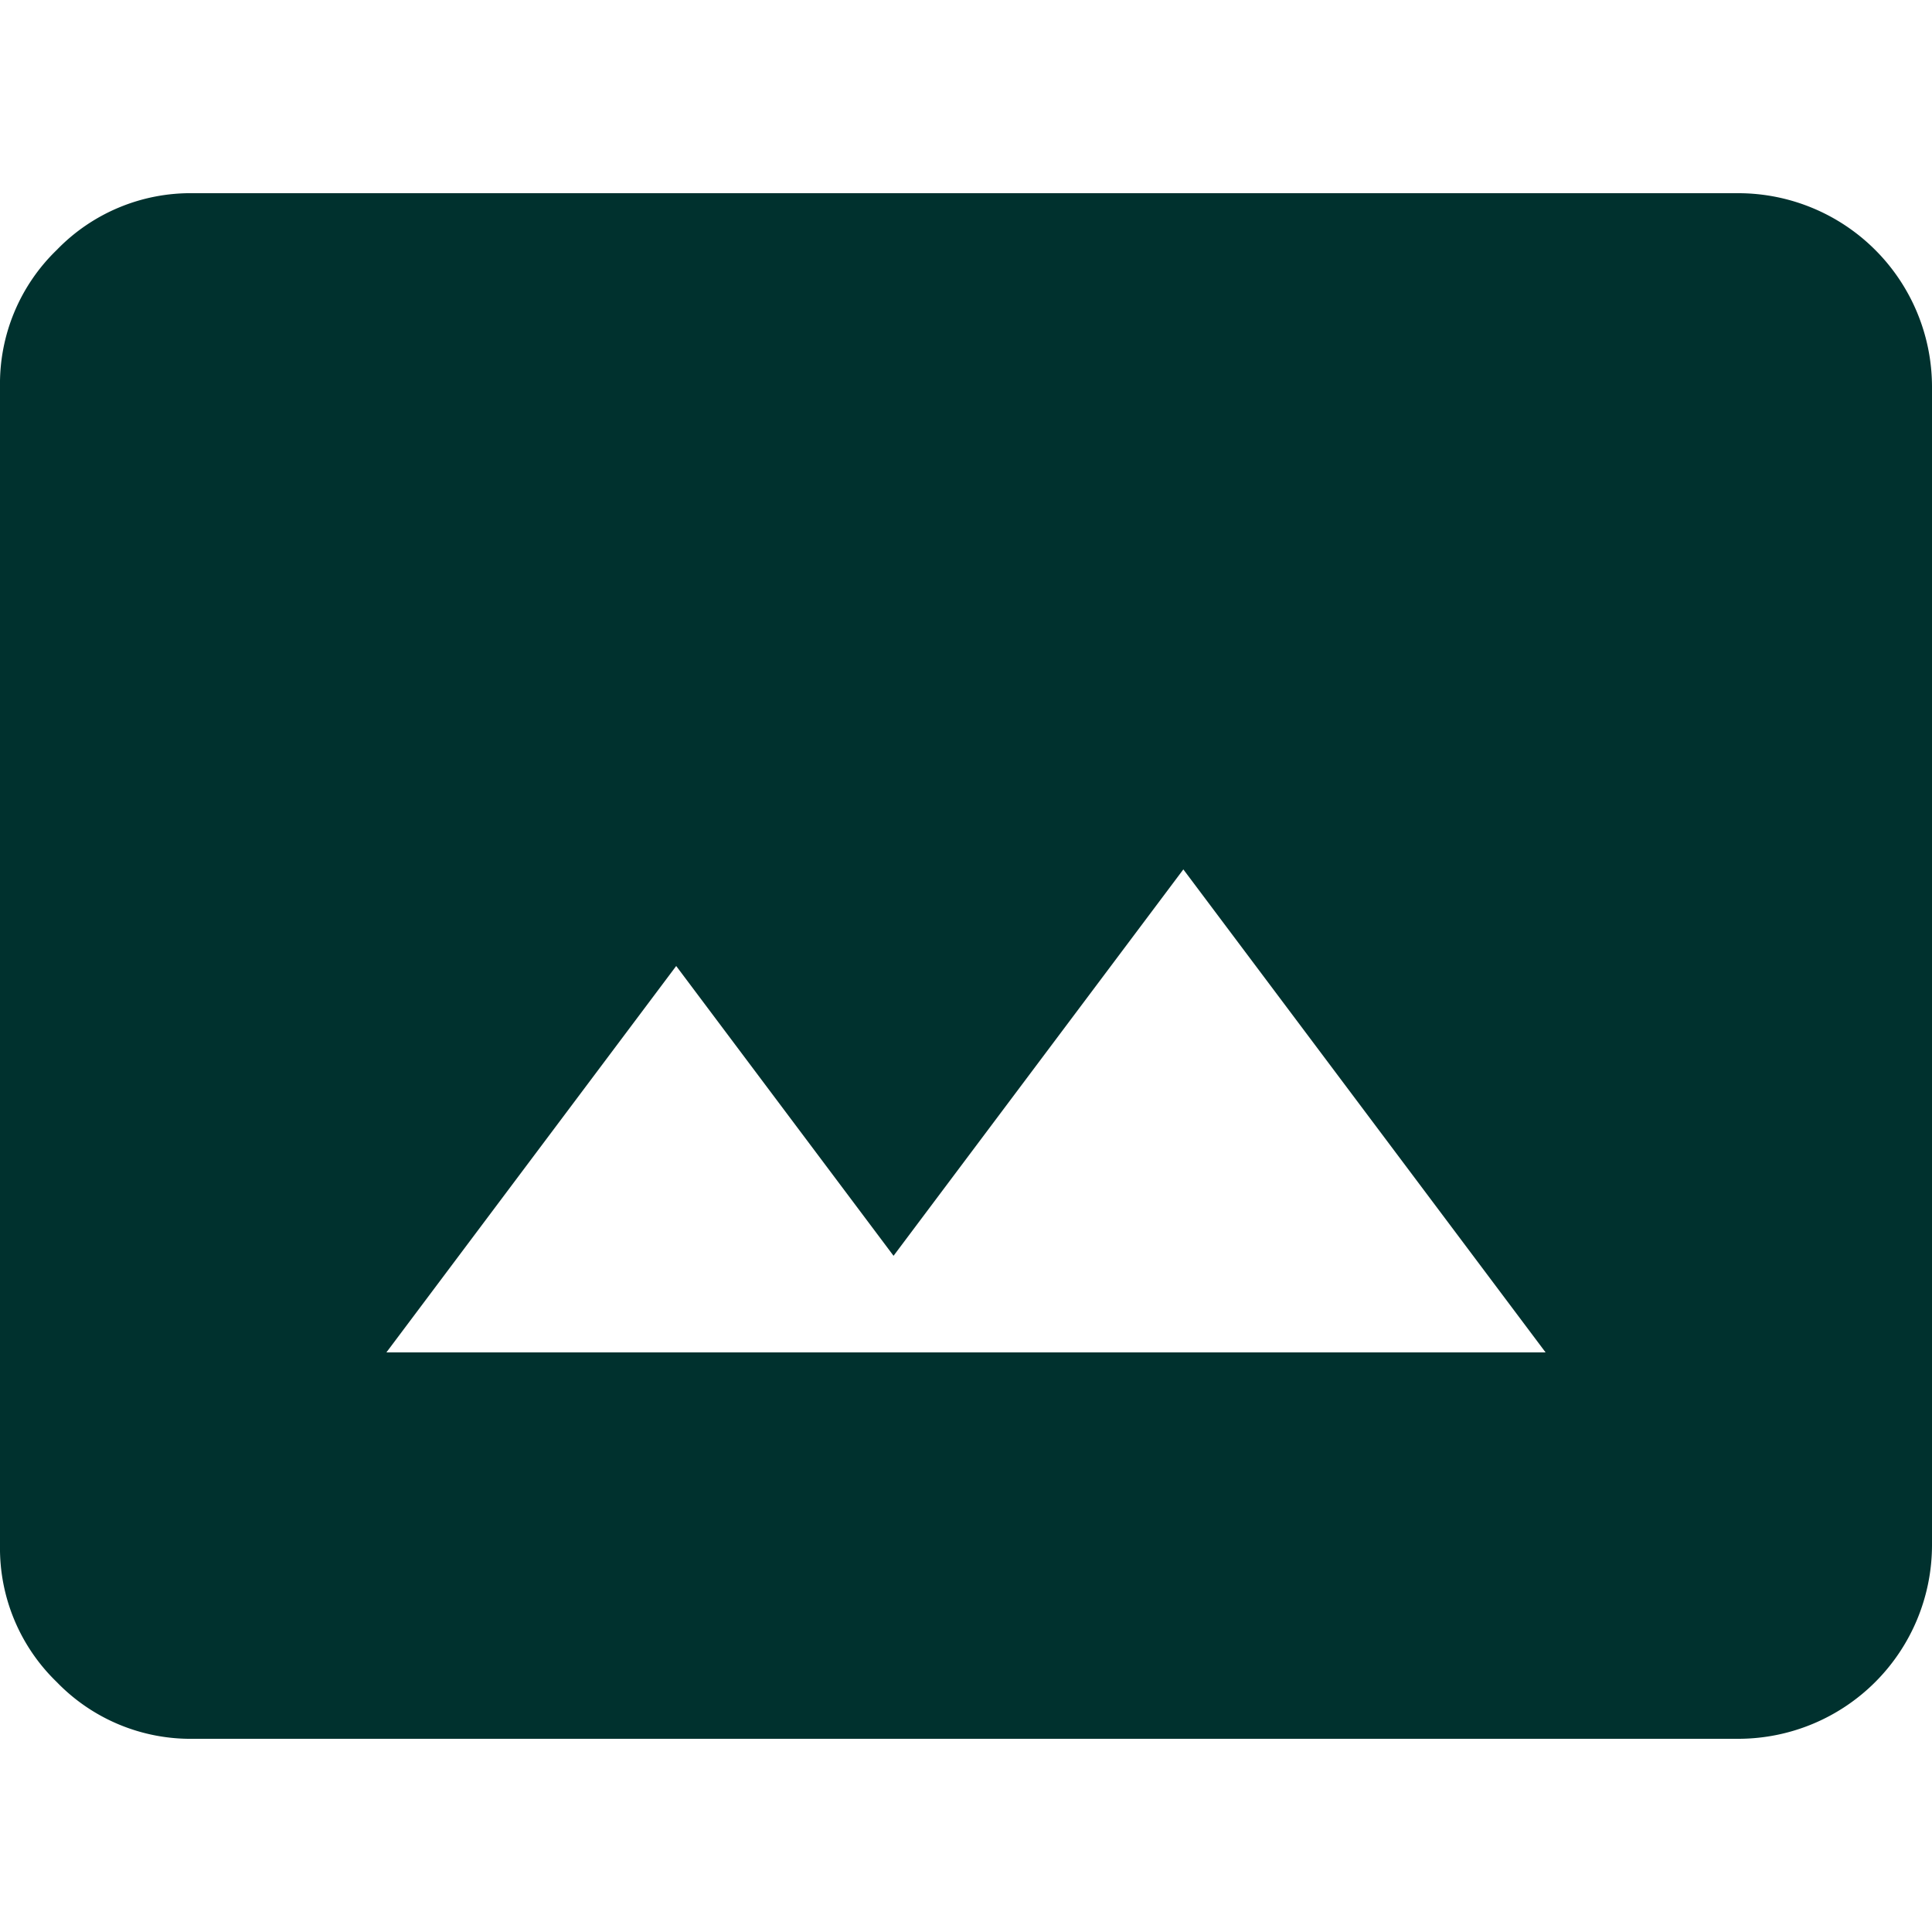 <?xml version="1.0" encoding="UTF-8"?>
<svg xmlns="http://www.w3.org/2000/svg" xmlns:xlink="http://www.w3.org/1999/xlink" width="20" height="20" viewBox="0 0 20 20">
  <defs>
    <clipPath id="clip-path">
      <rect id="Rechteck_397" data-name="Rechteck 397" width="20" height="20" transform="translate(64 77)" fill="#fff"></rect>
    </clipPath>
  </defs>
  <g id="Gruppe_maskieren_17" data-name="Gruppe maskieren 17" transform="translate(-64 -77)" clip-path="url(#clip-path)">
    <path id="panorama_FILL1_wght400_GRAD0_opsz24" d="M4,22.4a1.926,1.926,0,0,1-1.412-.587A1.926,1.926,0,0,1,2,20.4V8.4a1.926,1.926,0,0,1,.588-1.413A1.926,1.926,0,0,1,4,6.4H20a2.006,2.006,0,0,1,2,2v12a2.006,2.006,0,0,1-2,2Zm2-4H18l-3.75-5-3,4L9,14.4Z" transform="translate(62 72.6)" fill="#00312e"></path>
  </g>
</svg>
